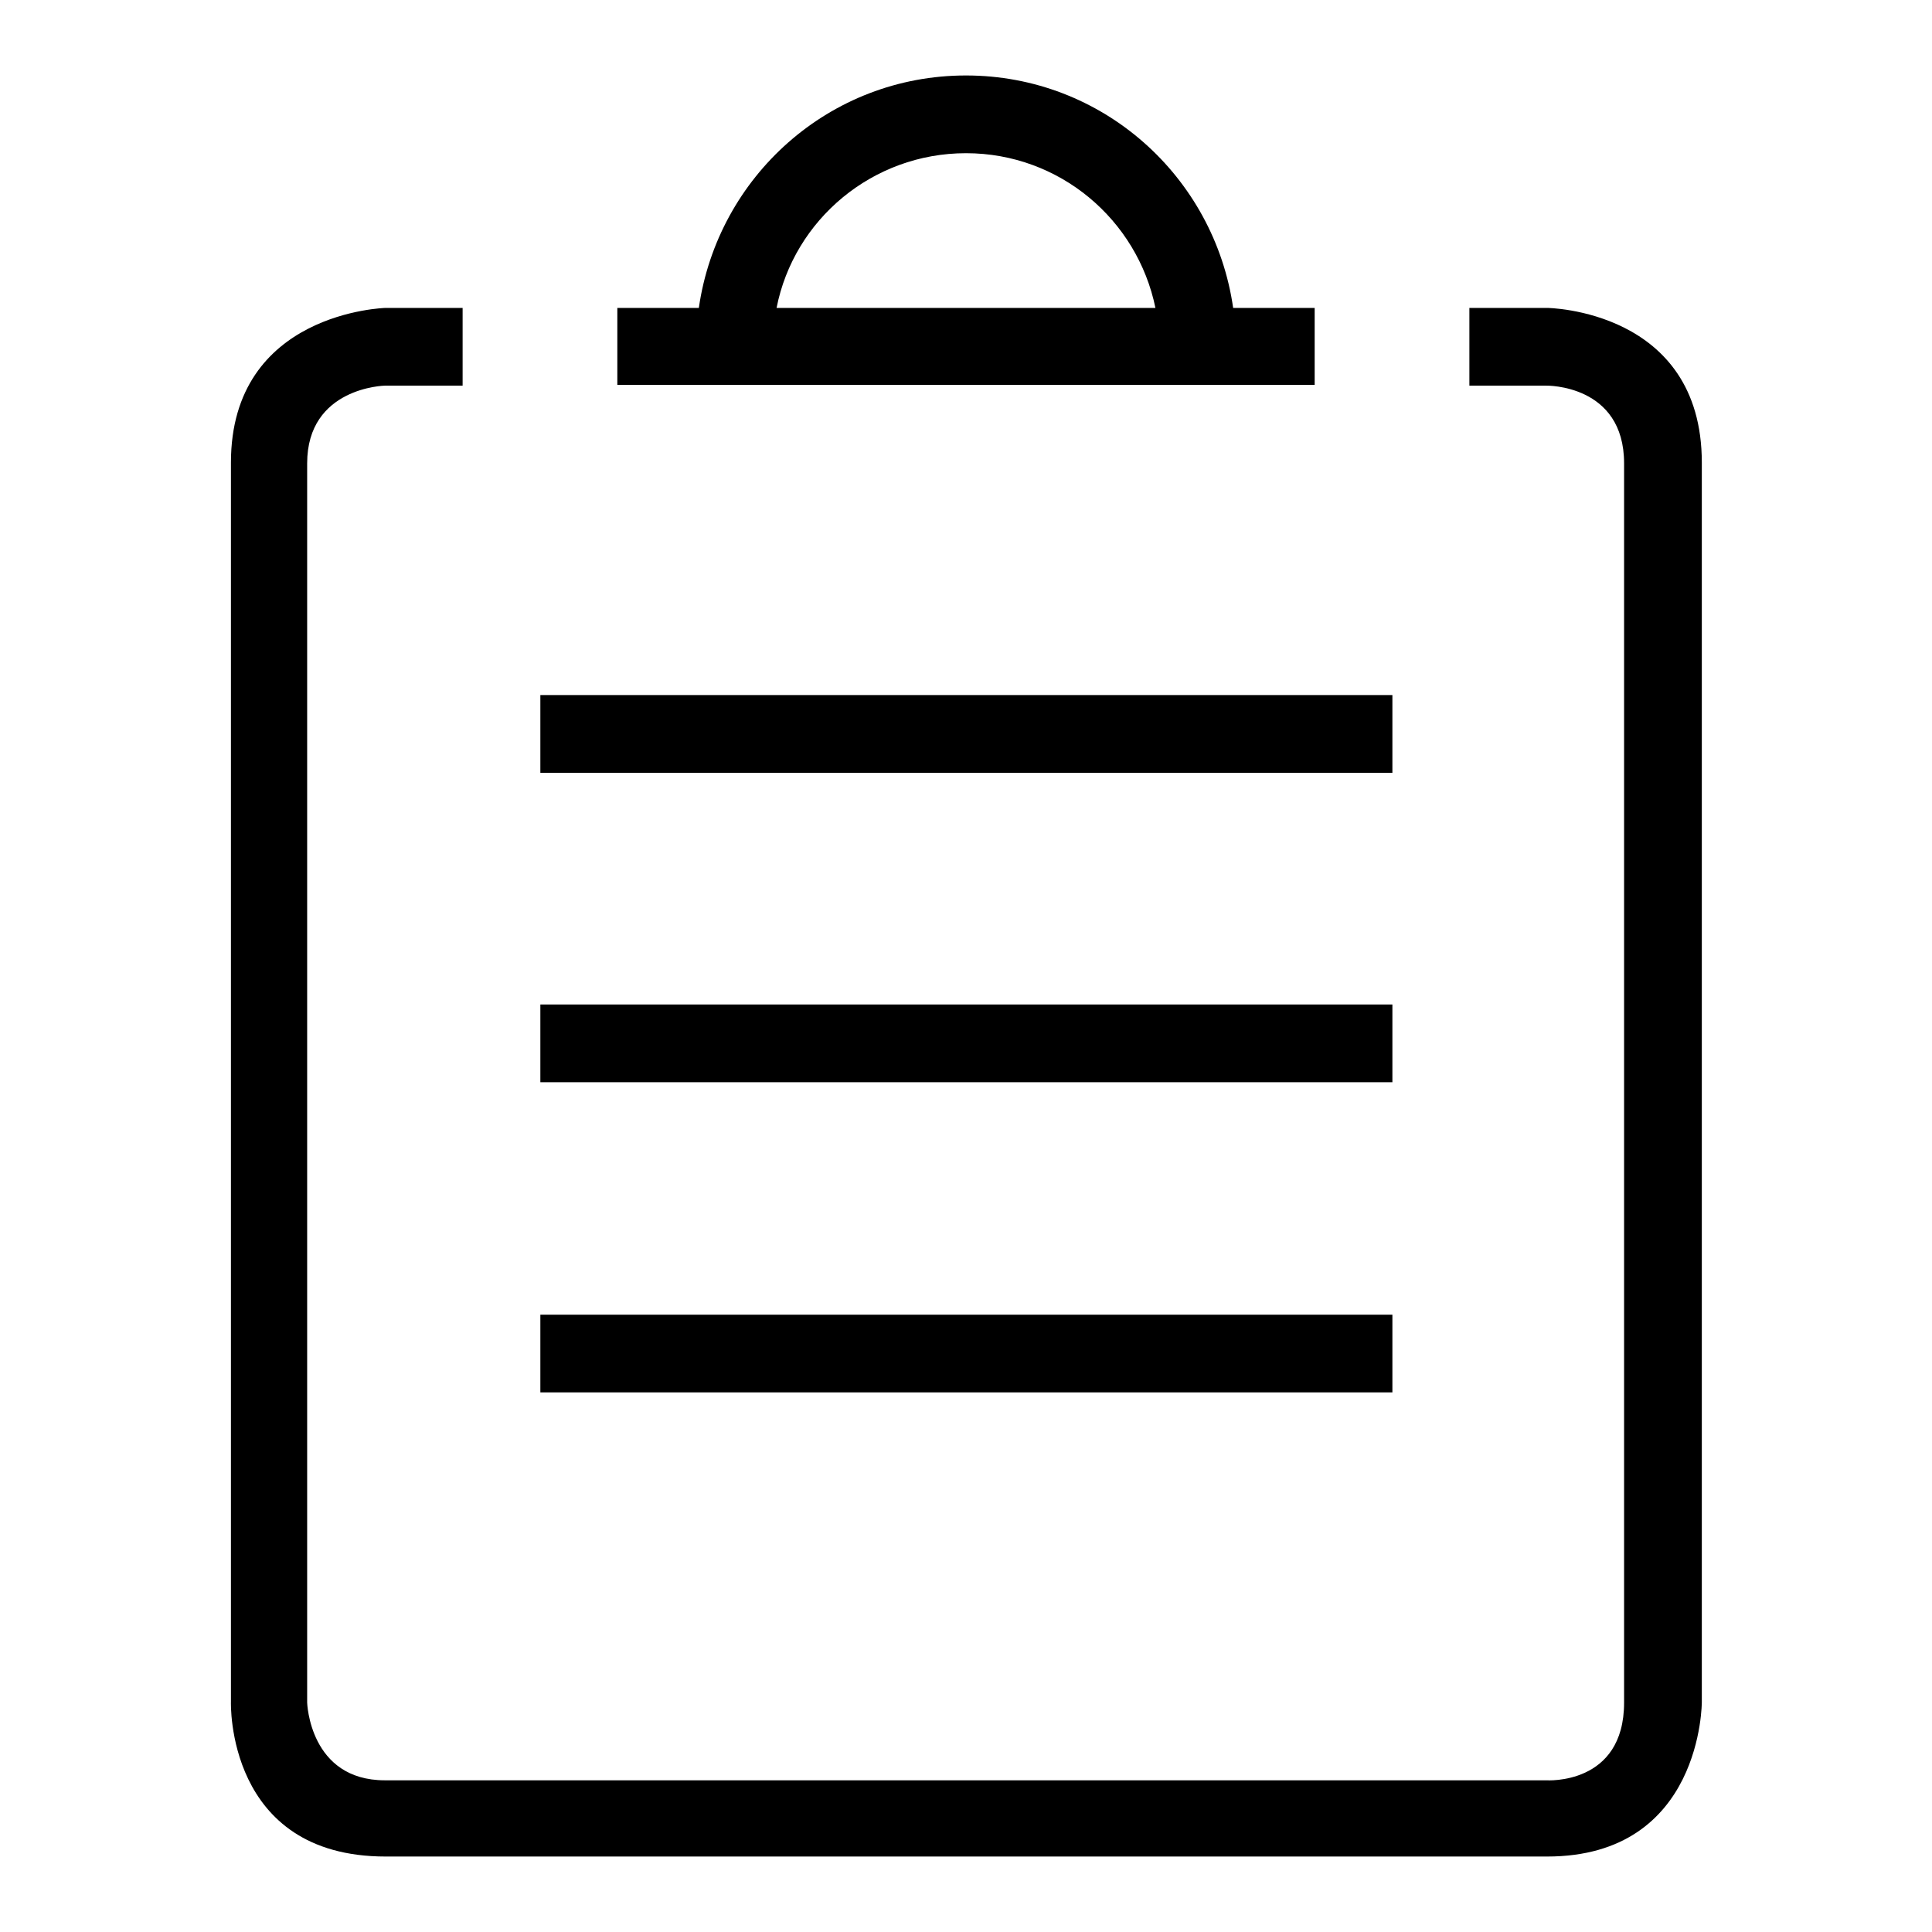 <?xml version="1.0" encoding="utf-8"?>
<!-- Svg Vector Icons : http://www.onlinewebfonts.com/icon -->
<!DOCTYPE svg PUBLIC "-//W3C//DTD SVG 1.1//EN" "http://www.w3.org/Graphics/SVG/1.1/DTD/svg11.dtd">
<svg version="1.1" xmlns="http://www.w3.org/2000/svg" xmlns:xlink="http://www.w3.org/1999/xlink" x="0px" y="0px" viewBox="0 0 256 256" enable-background="new 0 0 256 256" xml:space="preserve">
<g><g><path fill="#000000" d="M205,246c-20.7,0-132.7,0-153.9,0c-21.2,0-20.5-20.5-20.5-20.5s0-144.2,0-164.2c0-20,20.5-20.5,20.5-20.5h10.2v10.3H51c0,0-10.3,0.2-10.3,10.3c0,10.1,0,164.2,0,164.2s0.3,10.3,10.3,10.3c9.9,0,153.9,0,153.9,0s10.3,0.7,10.3-10.3c0-11,0-153.6,0-164.2c0-10.5-10.3-10.3-10.3-10.3h-10.2V40.8H205c0,0,20.5,0.2,20.5,20.5c0,20.3,0,164.2,0,164.2S225.6,246,205,246z M71.6,174.2h112.9v10.3H71.6V174.2z M71.6,133.1h112.9v10.3H71.6V133.1z M71.6,92.1h112.9v10.3H71.6V92.1z M81.8,40.8h10.8C95.1,23.4,109.9,10,128,10c18.1,0,32.9,13.4,35.4,30.8h10.8V51H81.8V40.8z M153.1,40.8c-2.4-11.7-12.7-20.5-25.1-20.5c-12.4,0-22.8,8.8-25.1,20.5H153.1z"/></g></g>
</svg>
